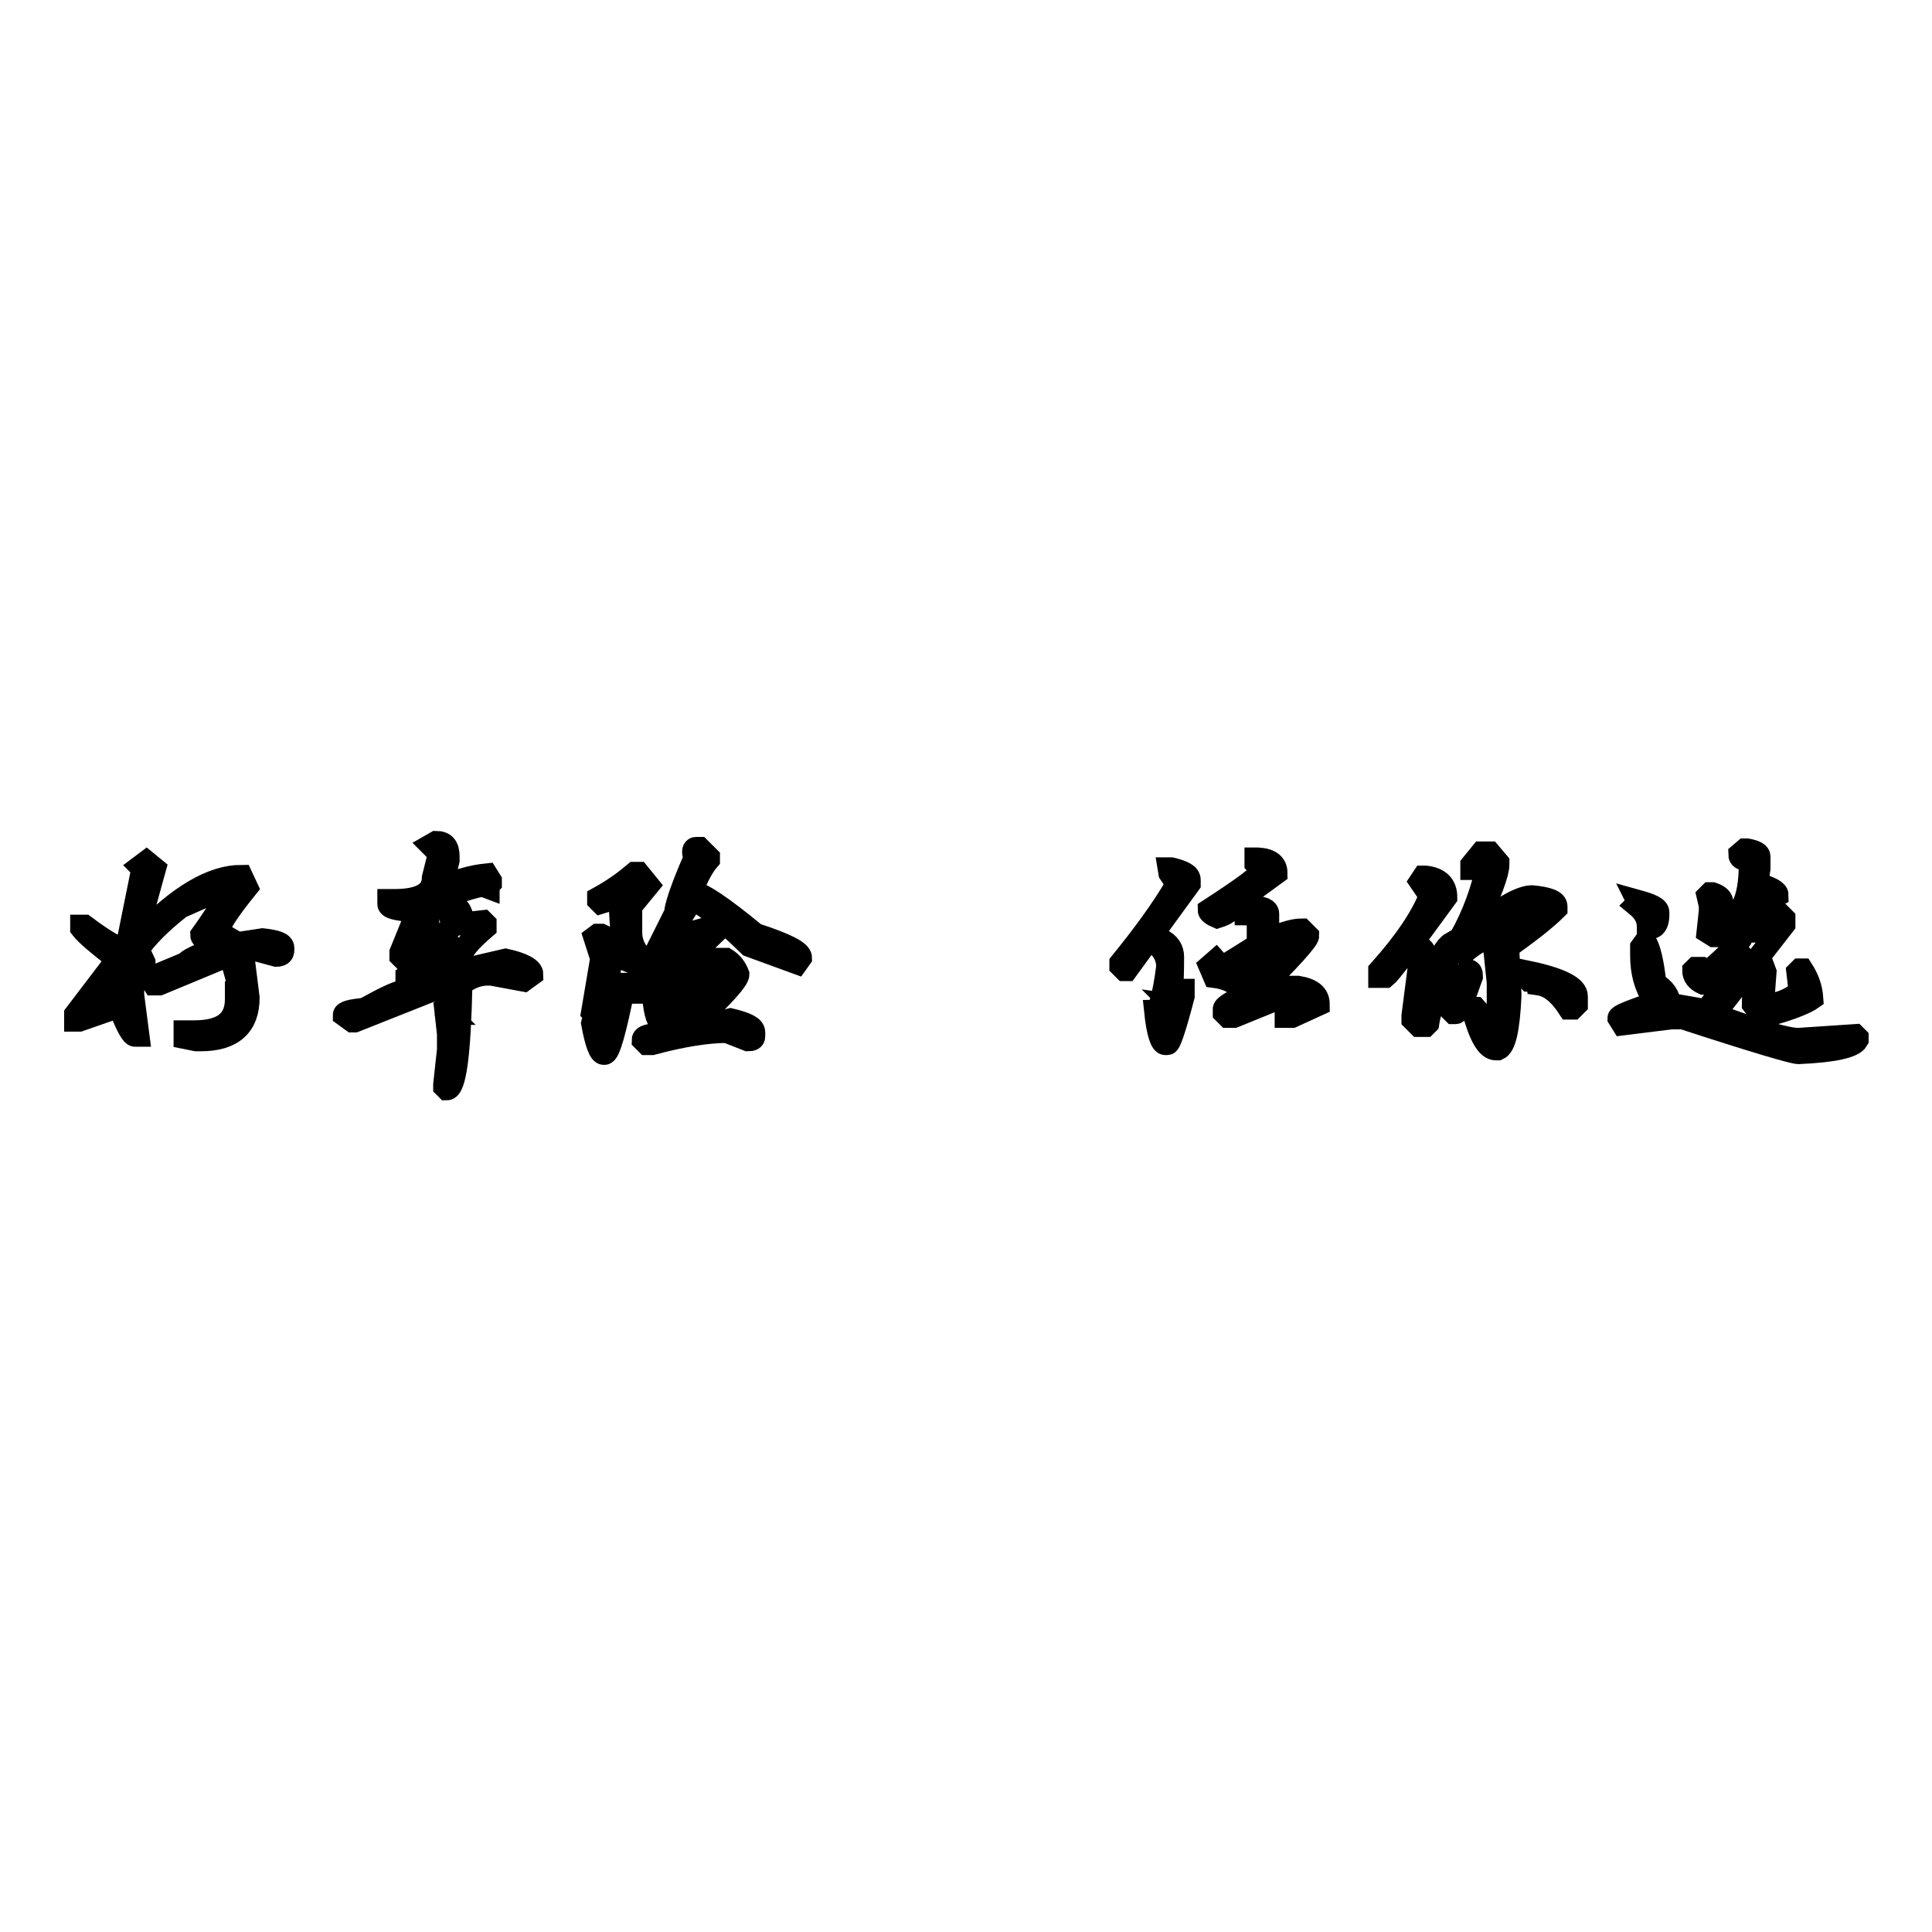 <?xml version="1.0" encoding="utf-8"?>
<!-- Svg Vector Icons : http://www.onlinewebfonts.com/icon -->
<!DOCTYPE svg PUBLIC "-//W3C//DTD SVG 1.1//EN" "http://www.w3.org/Graphics/SVG/1.1/DTD/svg11.dtd">
<svg version="1.1" xmlns="http://www.w3.org/2000/svg" xmlns:xlink="http://www.w3.org/1999/xlink" x="0px" y="0px" viewBox="0 0 256 256" enable-background="new 0 0 256 256" xml:space="preserve">
<g><g><path stroke-width="3" fill-opacity="0" stroke="#000000"  d="M19.4,114.2l1.1,0.9l-2.1,7.6v1.2h0.3c5-5.2,9.4-7.8,13.3-7.8l0.7,1.5c-2.5,3.1-3.8,5.1-3.8,5.9l2.6,1.5l3.3-0.5c1.8,0.2,2.7,0.5,2.7,1.1v0.3c0,0.5-0.3,0.7-0.9,0.7l-2.6-0.7h-1.1l-0.7,0.7l0.7,5.6c0,3.7-2.1,5.6-6.3,5.6H26l-1.5-0.3v-0.8h1.2c3.8,0,5.6-1.4,5.6-4.3v-1.7l0.3-0.3l-1.1-3.9l-9.4,3.9h-0.7l-0.5-0.8l4.8-2c0-0.3,1.5-1,4.6-2.3V125c-1.7-0.3-2.6-0.6-2.6-1.1c1.8-2.5,3-4.5,3.8-6l-0.3-0.3h-0.4l-5.9,2.6c-2.8,2.2-4.6,4.1-5.6,5.6l0.8,1.7v0.5c-1,0.5-1.5,1.7-1.5,3.8l0.7,5.4h-0.4c-0.4,0-1-1.1-1.9-3.3l-0.4-0.3h-0.5l-4.6,1.6H10v-0.8l5.4-7.1v-0.3c-2.3-1.8-3.9-3.1-4.6-4v-0.3h0.4c2.8,2.1,4.6,3.1,5.4,3.1h0.3v-0.8l2-9.9l-0.3-0.3L19.4,114.2z M12.8,133.4l2.8-0.7l0.9,0.3l0.3-0.3v-0.3l-0.3-0.3l0.3-2v-2h-0.5C14.1,130.6,12.9,132.3,12.8,133.4z"/><path stroke-width="3" fill-opacity="0" stroke="#000000"  d="M57.8,111.6c1.1,0,1.6,0.6,1.6,1.9v0.5l-0.8,3.5h0.3c1.8-0.9,3.7-1.4,5.6-1.6l0.5,0.8v0.3l-0.3,0.3v0.3l-0.8-0.3c-4.8,1.1-7.2,2.6-7.2,4.6l-1.9,3.2v0.3c3.4-1.1,5.1-2.1,5.1-3l-0.5-2.1l0.3-0.3h0.3c0.9,0.2,1.3,1,1.3,2.4l2.7-0.3l0.3,0.3v0.5c-2.1,1.8-3.2,3.1-3.2,4v1.6h0.3l5.6-1.3c2.3,0.5,3.5,1.2,3.5,1.9l-1.1,0.8l-4.3-0.8h-0.5c-1.3,0-2.4,0.5-3.5,1.3c-0.2,9.3-0.8,13.9-1.9,13.9l-0.3-0.3v-0.3l0.5-4.6v-2.1l-0.3-2.7h0.3l-0.3-0.3v-3.5l-12.1,4.8h-0.3l-1.1-0.8c0-0.4,0.9-0.6,2.7-0.8c2.9-1.6,4.6-2.4,5.4-2.4c1.6-1.1,3.5-1.9,5.6-2.4v-1.6h-0.3c-2.5,1.6-4.1,2.4-4.8,2.4h-0.3v-0.3c3.8-2.5,5.6-3.9,5.6-4.3l-0.3-0.3h-0.5l-5.1,2.4l-0.5-0.5v-0.5l2.4-5.9h-0.3l-1.6,0.3c-1.4-0.2-2.1-0.4-2.1-0.8v-0.5h0.8c3.4,0,5.1-1,5.1-3l0.8-3.2l-1.1-1.1L57.8,111.6z"/><path stroke-width="3" fill-opacity="0" stroke="#000000"  d="M84.1,115.7h0.5l1.3,1.6l-2.3,2.8v3.5c0,1.1,0.4,2.1,1.2,3.1l-0.8,0.9l-3-1.2v0.3l-0.8,6.3v1.3h0.5c0.7-2.6,1.3-3.9,1.7-3.9h0.3v0.3c-1.2,5.9-2,8.9-2.6,8.9H80c-0.5,0-1-1.3-1.5-4l0.3-1.2l-0.3-0.3l1.2-7.1l-0.9-2.8l0.4-0.3h0.5c0.5,0.2,1,0.8,1.3,2l1.5-0.3l-0.3-4.8v-0.7l0.3-1.3h-0.3l-2.6,0.8l-0.3-0.3v-0.3C81.3,117.9,82.8,116.8,84.1,115.7z M92.2,112.4h0.5l1.2,1.2v0.3c-0.7,0.8-1.5,2.2-2.3,4.3c1.2,0,4,1.9,8.5,5.6c4,1.3,6,2.3,6,3.1l-0.5,0.7l-6.3-2.3c-4.1-4-6.7-6-7.6-6c-1.5,2.1-2.3,3.7-2.3,4.8h0.3l4-1.1l0.8,0.8l-6.6,6.3v1.6h0.7c0.6-2.1,1.2-3.1,1.6-3.1h0.3c0.6,0,0.9,0.4,0.9,1.2h0.5l2.8-2.7h1.5c0.8,0.5,1.3,1.2,1.6,2c0,0.7-1.9,2.8-5.6,6.3h3.4l1.2-0.3c2.1,0.5,3.1,1,3.1,1.7v0.5c0,0.4-0.3,0.5-0.8,0.5l-2.8-1.1c-2.5,0-5.8,0.5-9.9,1.6h-0.7l-0.5-0.5c0-0.5,0.8-0.7,2.6-0.8c3.5-2.2,6.3-4.9,8.3-8v-0.3l-1.2-0.3l-3.1,4h-0.9l-0.5-2h-0.5c-0.5,3.4-1,5.1-1.7,5.1h-0.5c-0.5,0-0.9-1.1-1.1-3.3l0.3-0.4v-0.3l-0.3-0.3l0.3-1.3v-0.7l-2,2.3h-0.5v-0.3l5.1-10.2c0-0.8,0.8-3.3,2.6-7.4C91.7,112.9,91.9,112.4,92.2,112.4z M86.9,128.9c1.2-0.7,2.5-1.9,3.9-3.6v-0.3h-0.3c-1.7,0.5-2.6,1-2.6,1.6L86.9,128.9z"/><path stroke-width="3" fill-opacity="0" stroke="#000000"  d="M154.9,115.1h0.3c1.6,0.4,2.4,0.8,2.4,1.5v0.5l-8.3,11.4H149l-0.5-0.5v-0.4c3-3.7,5.5-7.1,7.3-10.2v-0.5l-0.8-1.2L154.9,115.1L154.9,115.1z M153.8,124.5c1.1,0.5,1.6,1.3,1.6,2.3c0,3.9-0.2,5.8-0.5,5.8l0.3,0.3v0.3l-0.3,0.3v0.8h0.3l1.1-3.1h0.5v0.8c-1.1,4.2-1.8,6.3-2.1,6.3h-0.3c-0.5,0-1-1.4-1.3-4.3c0.5,0,1.1-2,1.6-5.9c0-1.2-0.5-2.2-1.6-3.2l0.3-0.3H153.8z M166.4,113.8h0.3c1.6,0.1,2.4,0.7,2.4,1.9l-5.9,4.3c0,0.6-0.6,1.1-1.9,1.5c-0.7-0.3-1.1-0.6-1.1-0.9c4.6-3,7-4.7,7-5.4l-0.8-0.8L166.4,113.8L166.4,113.8z M165.1,120.2h0.8c1.4,0,2.1,0.3,2.1,0.9v2.6l0.5,0.3v0.3c1.6-0.7,3-1.1,4-1.1l0.8,0.8c0,0.5-2.4,3.2-7.2,7.9h0.3l4-1.1h1.6c1.8,0.3,2.7,1,2.7,2.3l-3.5,1.6h-0.8v-0.3l1.6-1.9v-0.4h-2.1l-6.4,2.6h-0.8l-0.5-0.5v-0.5c0-0.3,0.8-0.8,2.4-1.7l0.3-0.3v-0.3c-1.1-1.2-2.4-1.8-4-2l-0.6-1.4l0.8-0.7l0.8,0.9l4.8-3v-3.6c0-0.4-0.5-0.5-1.6-0.5L165.1,120.2L165.1,120.2z M164,129.1l1.3,1.5h0.5c0.4,0,0.6-1.1,0.8-3.2l-0.3-0.3L164,129.1z M167.8,126v2.3h0.3c1.8-1.6,2.7-2.8,2.7-3.5h-0.8L167.8,126z"/><path stroke-width="3" fill-opacity="0" stroke="#000000"  d="M188.6,116.2h0.3c1.8,0.2,2.7,1.1,2.7,2.7c-4.8,6.6-7.5,10.1-8,10.5h-0.8v-0.8c3.4-3.8,5.6-7.1,6.7-9.9l-1.3-1.9L188.6,116.2z M196.3,113h1.1l1.1,1.3v0.3c0,1.1-1,3.8-3,8h0.5c3.2-2.5,5.6-3.8,7-3.8c2.1,0.2,3.2,0.6,3.2,1.3v0.3c-1.4,1.4-3.6,3.1-6.4,5.1l0.3,6.2v0.3c-0.2,4.3-0.7,6.6-1.6,7h-0.3c-1.1,0-2.1-1.7-3-5.1v-0.3h0.3l2.4,2.7h0.3l0.3-3.2v-2.9l-0.5-4.8l0.3-0.3l-1.6-0.5c-0.5,0-1.4,0.5-2.7,1.6h-0.5l-0.8-0.5h-0.3c-2,5.2-3,8.5-3.2,9.9l-0.3,0.3H188l-0.8-0.8v-0.5l0.8-6.2c0-0.7-0.3-1.5-0.8-2.4l0.5-0.5h0.3c0.7,0,1.2,1.2,1.3,3.5l-0.3,0.3l0.3,0.3h0.3c1.1-2.7,2-4.2,2.7-4.6l0.3,0.3h0.3c1.8-2.9,3.1-6.1,4-9.7l-0.3-0.8l-0.3,0.3H195v-0.5L196.3,113z M194.5,128.6c0.4,0,0.5,0.3,0.5,0.8c-1.1,3.2-1.8,4.8-2.1,4.8h-0.3l-0.5-0.5C192.1,132.7,192.9,131,194.5,128.6z M197.7,123.4v0.3l2.1,0.5c1.4-0.9,2.8-2.1,4-3.8l-0.3-0.3h-1.1C201.3,120.2,199.7,121.3,197.7,123.4z M202.5,128.8c4.3,0.9,6.4,2,6.4,3.2v1.1l-0.5,0.5h-0.5c-1.3-2-2.6-3-4-3.2c0-0.4-0.5-0.5-1.3-0.5l-0.3-0.3v-0.3l0.3-0.3L202.5,128.8L202.5,128.8z"/><path stroke-width="3" fill-opacity="0" stroke="#000000"  d="M231.2,112.6h0.3c1.1,0.2,1.6,0.5,1.6,0.9v1.6l-0.3,2c1.8,0.5,2.7,1,2.7,1.5c-2.3,1.2-3.5,2.6-3.5,4.3v0.5h0.3l3.8-2l0.3,0.3v0.8l-9.1,11.7v0.3c5.7,2.1,9.4,3.2,11,3.2l7.5-0.5l0.3,0.3v0.3c-0.5,0.9-3.1,1.5-7.8,1.7c-0.7,0-5.8-1.5-15.3-4.6h-1.6l-6.4,0.8l-0.5-0.8c0-0.3,1.3-0.8,3.8-1.7l0.8-0.8c-1.1-1.7-1.6-3.6-1.6-5.8v-1.1l0.5-0.7c0.5,0.7,1,2.6,1.3,5.5c1.3,0.8,1.9,1.7,1.9,2.8h0.3l4.6,0.8l5.1-6.8l-0.3-0.3h-0.3l-3.8,3.5h-1.1c-0.9-0.4-1.3-1-1.3-1.7l0.3-0.3h0.8l0.8,0.5c2.7-2.3,4.2-3.9,4.6-4.8l-0.3-1.1h-0.3c-1.1,0.7-2,1.1-2.7,1.1h-0.5l-0.8-0.5l0.3-2.8V120l-0.3-1.3l0.3-0.3h0.3c0.9,0.3,1.3,0.7,1.3,1.3l-0.3,2.3c2.7,0,4-2.6,4-7.6v-0.5h-0.3c-0.7,0-1.1-0.2-1.1-0.7L231.2,112.6z M217,119.4c1.8,0.5,2.7,0.9,2.7,1.5v0.3c0,1-0.3,1.6-0.8,1.7h-0.5c0-1.2-0.5-2.1-1.6-3l0.3-0.3L217,119.4L217,119.4z M233.6,128l0.3,0.8l-0.3,4l0.3,0.3h0.3c1.4,0,2.9-0.6,4.3-1.7l-0.3-2.6l0.3-0.3h0.3c0.7,1.1,1.2,2.3,1.3,3.8c-0.7,0.5-2.5,1.3-5.4,2.1c-1.1-0.2-1.9-0.6-2.4-1.3C232.3,131.1,232.7,129.4,233.6,128z"/></g></g>
</svg>